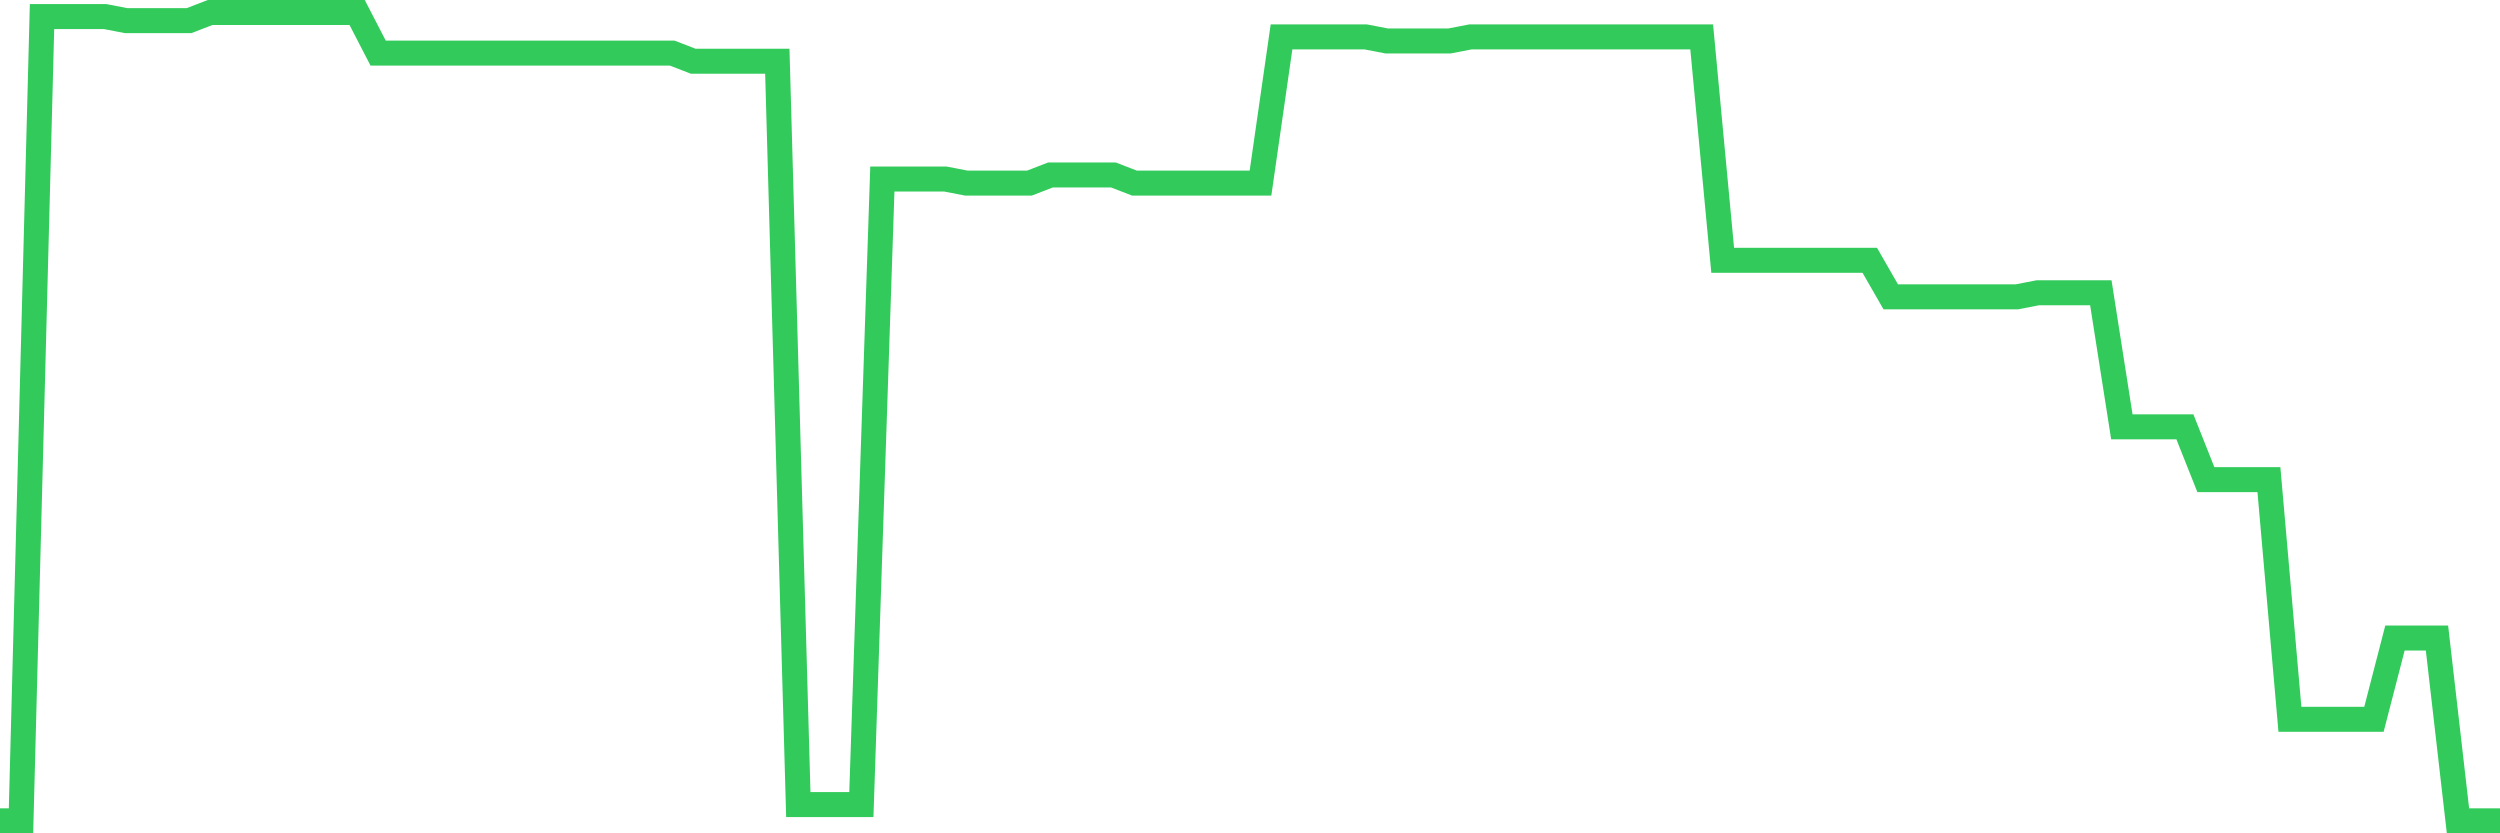 <svg
  xmlns="http://www.w3.org/2000/svg"
  xmlns:xlink="http://www.w3.org/1999/xlink"
  width="120"
  height="40"
  viewBox="0 0 120 40"
  preserveAspectRatio="none"
>
  <polyline
    points="0,39.4 1.008,39.4 2.017,0.795 3.025,0.795 4.034,0.795 5.042,0.795 6.05,0.99 7.059,0.99 8.067,0.99 9.076,0.99 10.084,0.6 11.092,0.6 12.101,0.6 13.109,0.6 14.118,0.6 15.126,0.6 16.134,0.6 17.143,0.6 18.151,2.55 19.16,2.55 20.168,2.55 21.176,2.55 22.185,2.55 23.193,2.55 24.202,2.55 25.21,2.55 26.218,2.55 27.227,2.55 28.235,2.55 29.244,2.55 30.252,2.55 31.261,2.55 32.269,2.55 33.277,2.94 34.286,2.94 35.294,2.94 36.303,2.94 37.311,2.94 38.319,38.62 39.328,38.62 40.336,38.62 41.345,38.62 42.353,8.594 43.361,8.594 44.37,8.594 45.378,8.594 46.387,8.789 47.395,8.789 48.403,8.789 49.412,8.789 50.42,8.399 51.429,8.399 52.437,8.399 53.445,8.399 54.454,8.789 55.462,8.789 56.471,8.789 57.479,8.789 58.487,8.789 59.496,8.789 60.504,8.789 61.513,1.77 62.521,1.77 63.529,1.77 64.538,1.77 65.546,1.77 66.555,1.965 67.563,1.965 68.571,1.965 69.58,1.965 70.588,1.77 71.597,1.77 72.605,1.77 73.613,1.77 74.622,1.77 75.63,1.77 76.639,1.77 77.647,1.77 78.655,1.77 79.664,1.77 80.672,1.77 81.681,1.77 82.689,12.493 83.697,12.493 84.706,12.493 85.714,12.493 86.723,12.493 87.731,12.493 88.739,12.493 89.748,12.493 90.756,14.248 91.765,14.248 92.773,14.248 93.782,14.248 94.79,14.248 95.798,14.248 96.807,14.248 97.815,14.053 98.824,14.053 99.832,14.053 100.84,14.053 101.849,20.487 102.857,20.487 103.866,20.487 104.874,20.487 105.882,23.022 106.891,23.022 107.899,23.022 108.908,23.022 109.916,34.526 110.924,34.526 111.933,34.526 112.941,34.526 113.95,34.526 114.958,30.626 115.966,30.626 116.975,30.626 117.983,39.4 118.992,39.4 120,39.4"
    fill="none"
    stroke="#32ca5b"
    stroke-width="1.2"
  >
  </polyline>
</svg>